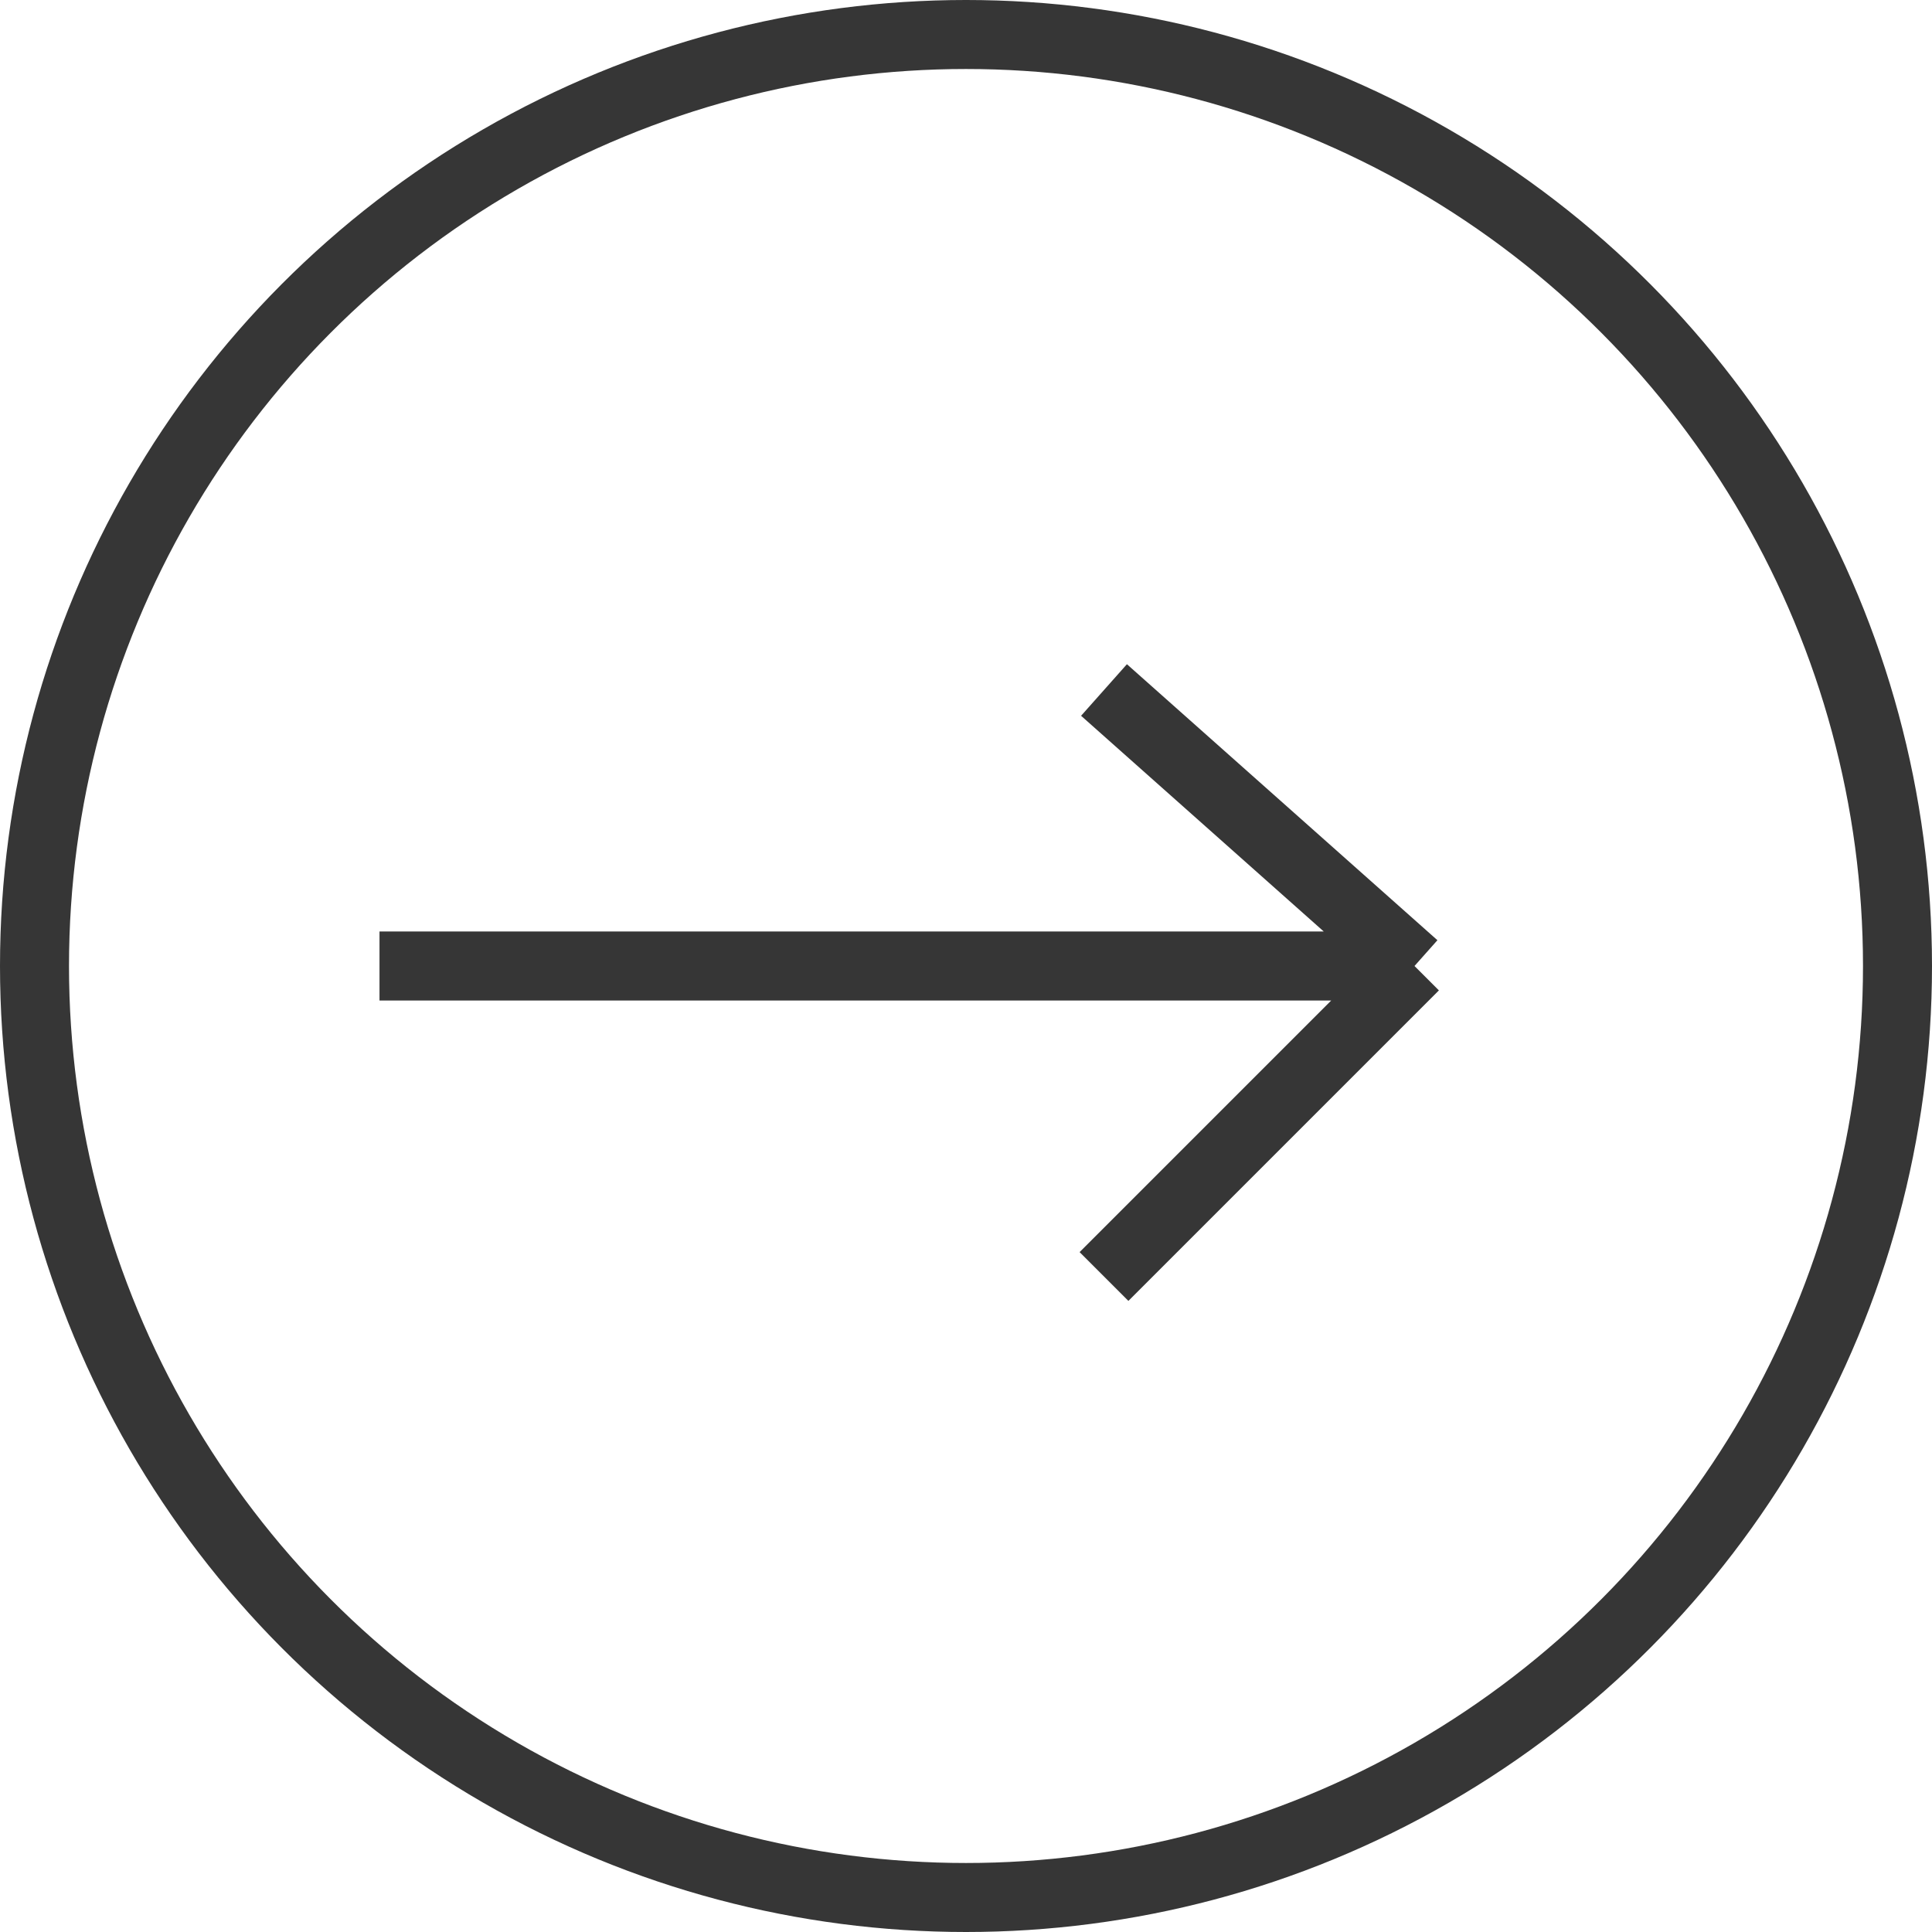 <svg width="28" height="28" viewBox="0 0 28 28" fill="none" xmlns="http://www.w3.org/2000/svg">
<circle cx="14" cy="14" r="13.5" stroke="#363636"/>
<path d="M5.5 14H20.5M20.5 14L16 10M20.5 14L16 18.5" stroke="#363636"/>
</svg>
